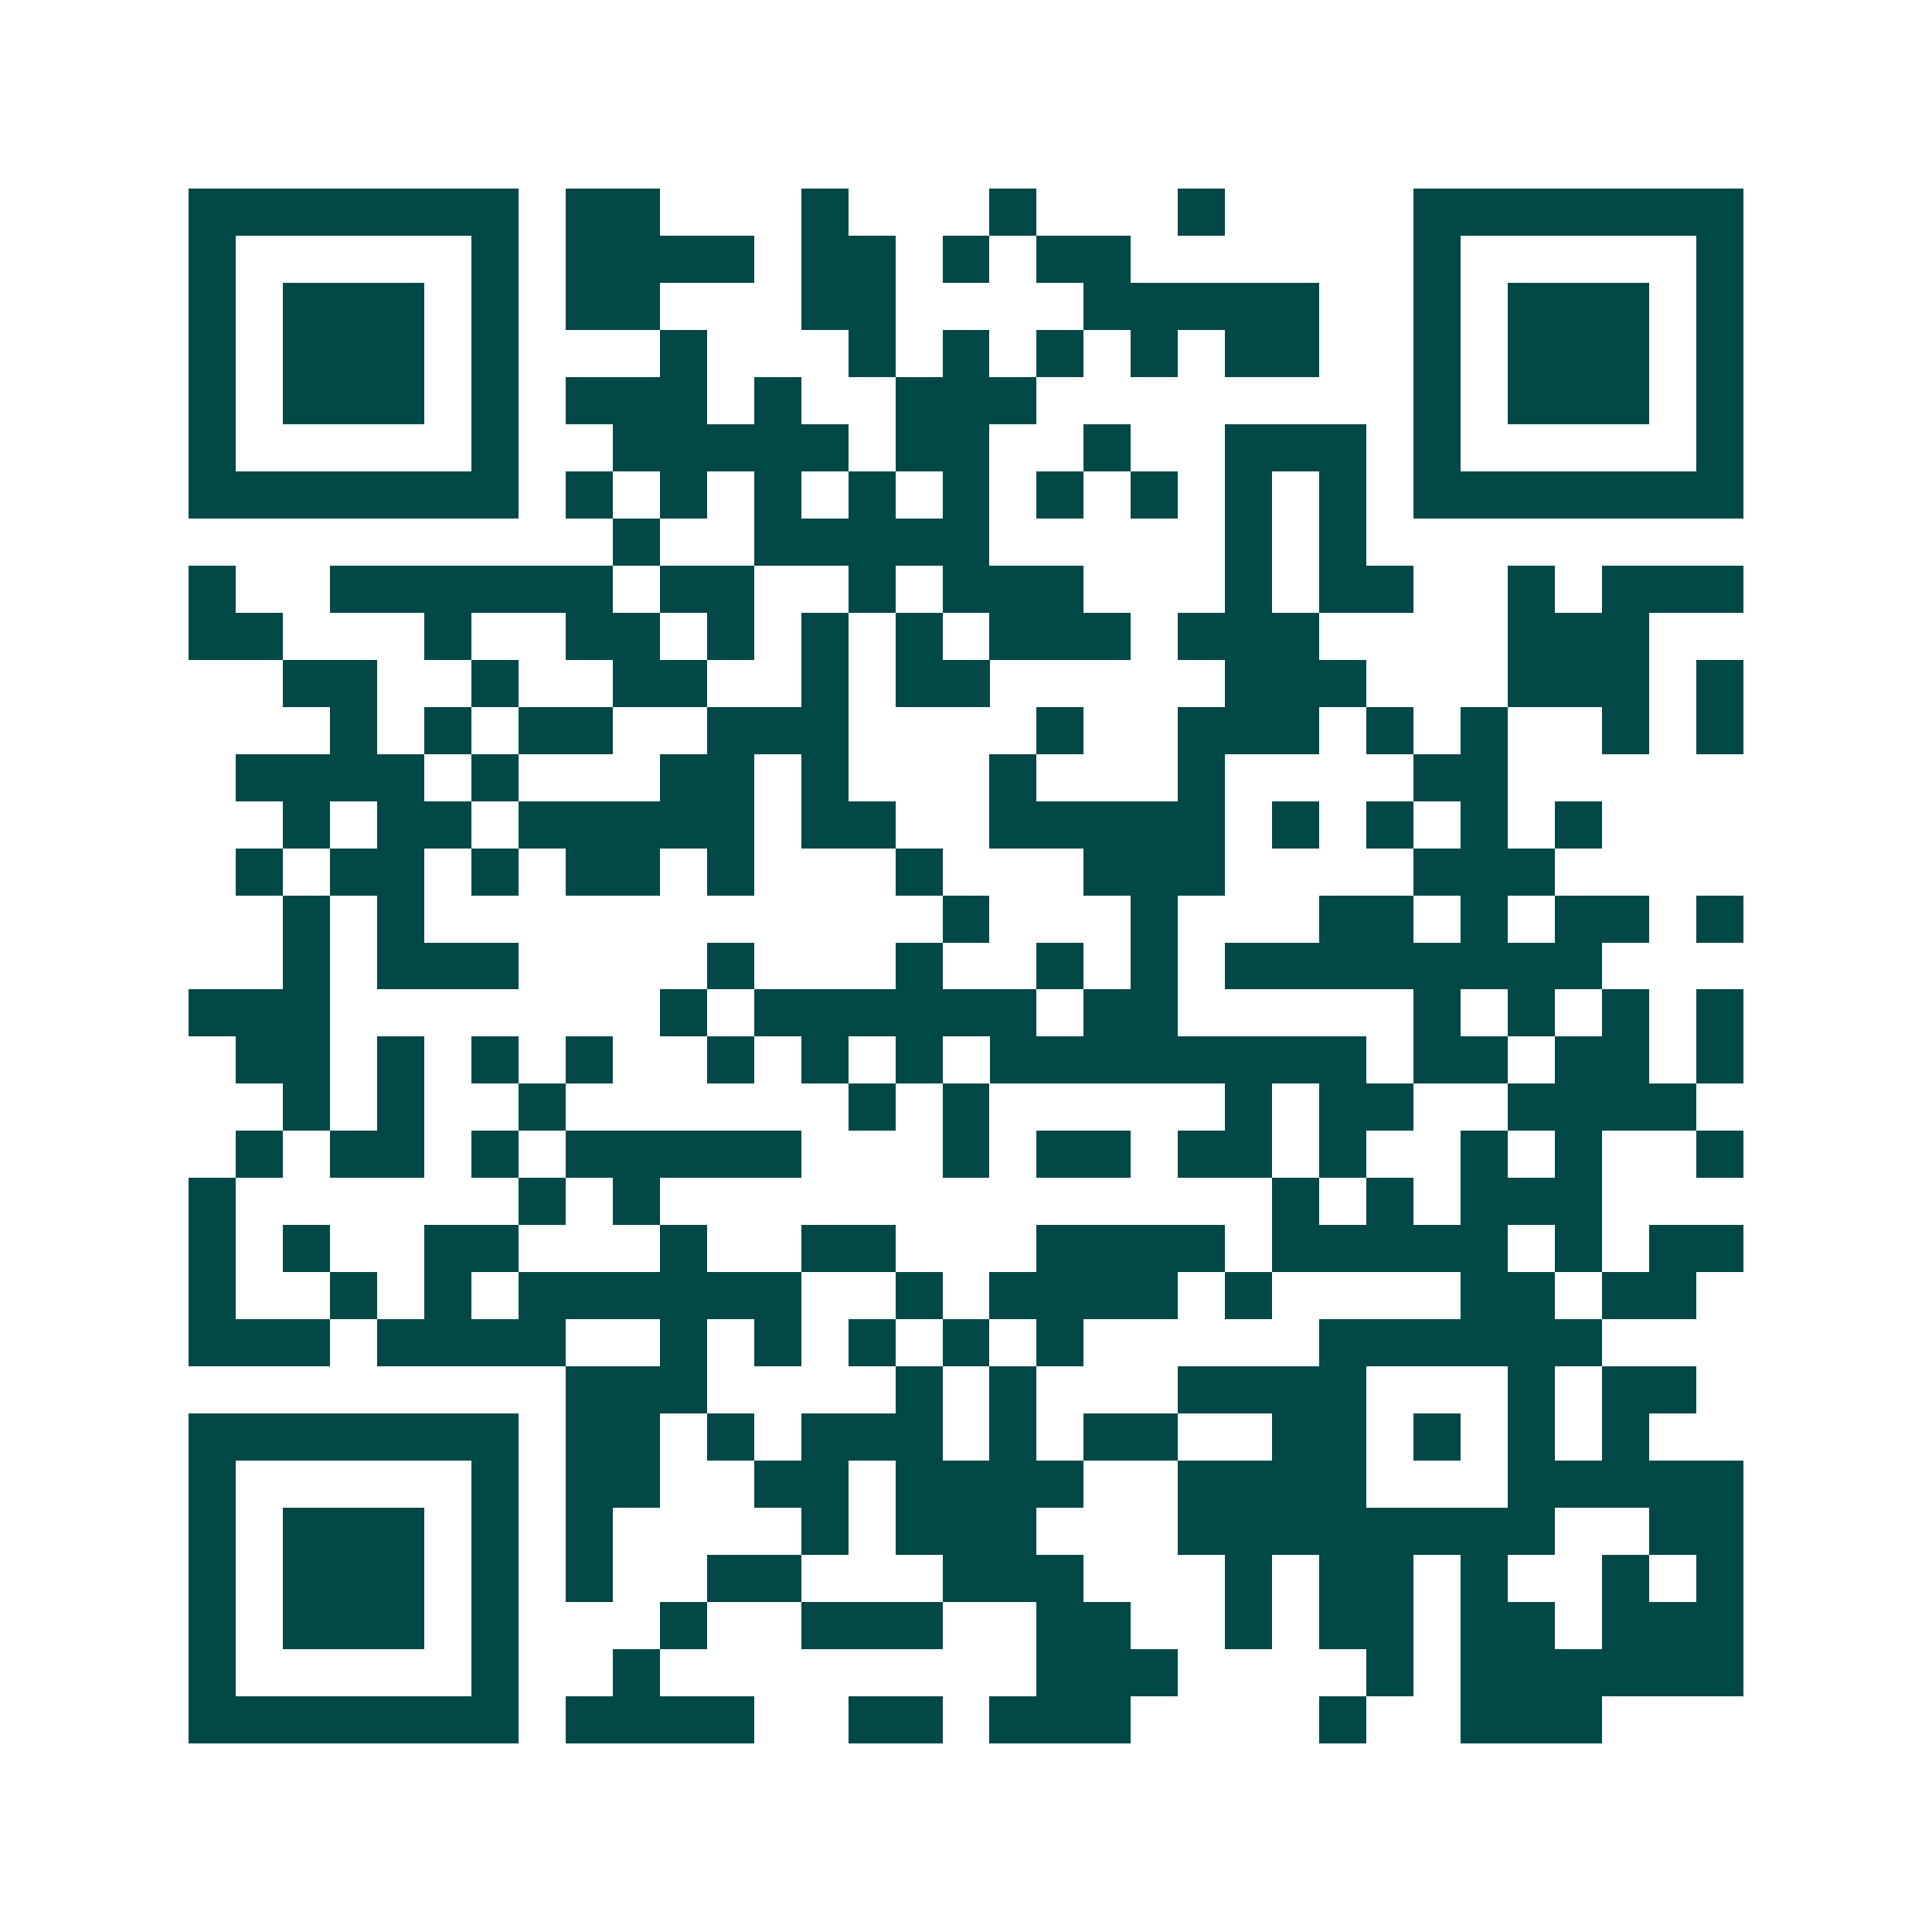 <svg xmlns="http://www.w3.org/2000/svg" width="200" height="200" viewBox="0 0 41 41" shape-rendering="crispEdges"><path fill="#ffffff" d="M0 0h41v41H0z"/><path stroke="#014847" d="M4 4.5h7m1 0h2m3 0h1m3 0h1m3 0h1m4 0h7M4 5.5h1m5 0h1m1 0h4m1 0h2m1 0h1m1 0h2m6 0h1m5 0h1M4 6.5h1m1 0h3m1 0h1m1 0h2m3 0h2m4 0h5m2 0h1m1 0h3m1 0h1M4 7.5h1m1 0h3m1 0h1m3 0h1m3 0h1m1 0h1m1 0h1m1 0h1m1 0h2m2 0h1m1 0h3m1 0h1M4 8.5h1m1 0h3m1 0h1m1 0h3m1 0h1m2 0h3m8 0h1m1 0h3m1 0h1M4 9.5h1m5 0h1m2 0h5m1 0h2m2 0h1m2 0h3m1 0h1m5 0h1M4 10.5h7m1 0h1m1 0h1m1 0h1m1 0h1m1 0h1m1 0h1m1 0h1m1 0h1m1 0h1m1 0h7M13 11.5h1m2 0h5m5 0h1m1 0h1M4 12.5h1m2 0h6m1 0h2m2 0h1m1 0h3m3 0h1m1 0h2m2 0h1m1 0h3M4 13.5h2m3 0h1m2 0h2m1 0h1m1 0h1m1 0h1m1 0h3m1 0h3m4 0h3M6 14.5h2m2 0h1m2 0h2m2 0h1m1 0h2m5 0h3m3 0h3m1 0h1M7 15.5h1m1 0h1m1 0h2m2 0h3m4 0h1m2 0h3m1 0h1m1 0h1m2 0h1m1 0h1M5 16.5h4m1 0h1m3 0h2m1 0h1m3 0h1m3 0h1m4 0h2M6 17.5h1m1 0h2m1 0h5m1 0h2m2 0h5m1 0h1m1 0h1m1 0h1m1 0h1M5 18.5h1m1 0h2m1 0h1m1 0h2m1 0h1m3 0h1m3 0h3m4 0h3M6 19.5h1m1 0h1m11 0h1m3 0h1m3 0h2m1 0h1m1 0h2m1 0h1M6 20.5h1m1 0h3m4 0h1m3 0h1m2 0h1m1 0h1m1 0h8M4 21.5h3m7 0h1m1 0h6m1 0h2m5 0h1m1 0h1m1 0h1m1 0h1M5 22.5h2m1 0h1m1 0h1m1 0h1m2 0h1m1 0h1m1 0h1m1 0h8m1 0h2m1 0h2m1 0h1M6 23.5h1m1 0h1m2 0h1m6 0h1m1 0h1m5 0h1m1 0h2m2 0h4M5 24.5h1m1 0h2m1 0h1m1 0h5m3 0h1m1 0h2m1 0h2m1 0h1m2 0h1m1 0h1m2 0h1M4 25.5h1m6 0h1m1 0h1m13 0h1m1 0h1m1 0h3M4 26.5h1m1 0h1m2 0h2m3 0h1m2 0h2m3 0h4m1 0h5m1 0h1m1 0h2M4 27.5h1m2 0h1m1 0h1m1 0h6m2 0h1m1 0h4m1 0h1m4 0h2m1 0h2M4 28.5h3m1 0h4m2 0h1m1 0h1m1 0h1m1 0h1m1 0h1m5 0h6M12 29.5h3m4 0h1m1 0h1m3 0h4m3 0h1m1 0h2M4 30.5h7m1 0h2m1 0h1m1 0h3m1 0h1m1 0h2m2 0h2m1 0h1m1 0h1m1 0h1M4 31.5h1m5 0h1m1 0h2m2 0h2m1 0h4m2 0h4m3 0h5M4 32.5h1m1 0h3m1 0h1m1 0h1m4 0h1m1 0h3m3 0h8m2 0h2M4 33.5h1m1 0h3m1 0h1m1 0h1m2 0h2m3 0h3m3 0h1m1 0h2m1 0h1m2 0h1m1 0h1M4 34.5h1m1 0h3m1 0h1m3 0h1m2 0h3m2 0h2m2 0h1m1 0h2m1 0h2m1 0h3M4 35.5h1m5 0h1m2 0h1m8 0h3m4 0h1m1 0h6M4 36.5h7m1 0h4m2 0h2m1 0h3m4 0h1m2 0h3"/></svg>
